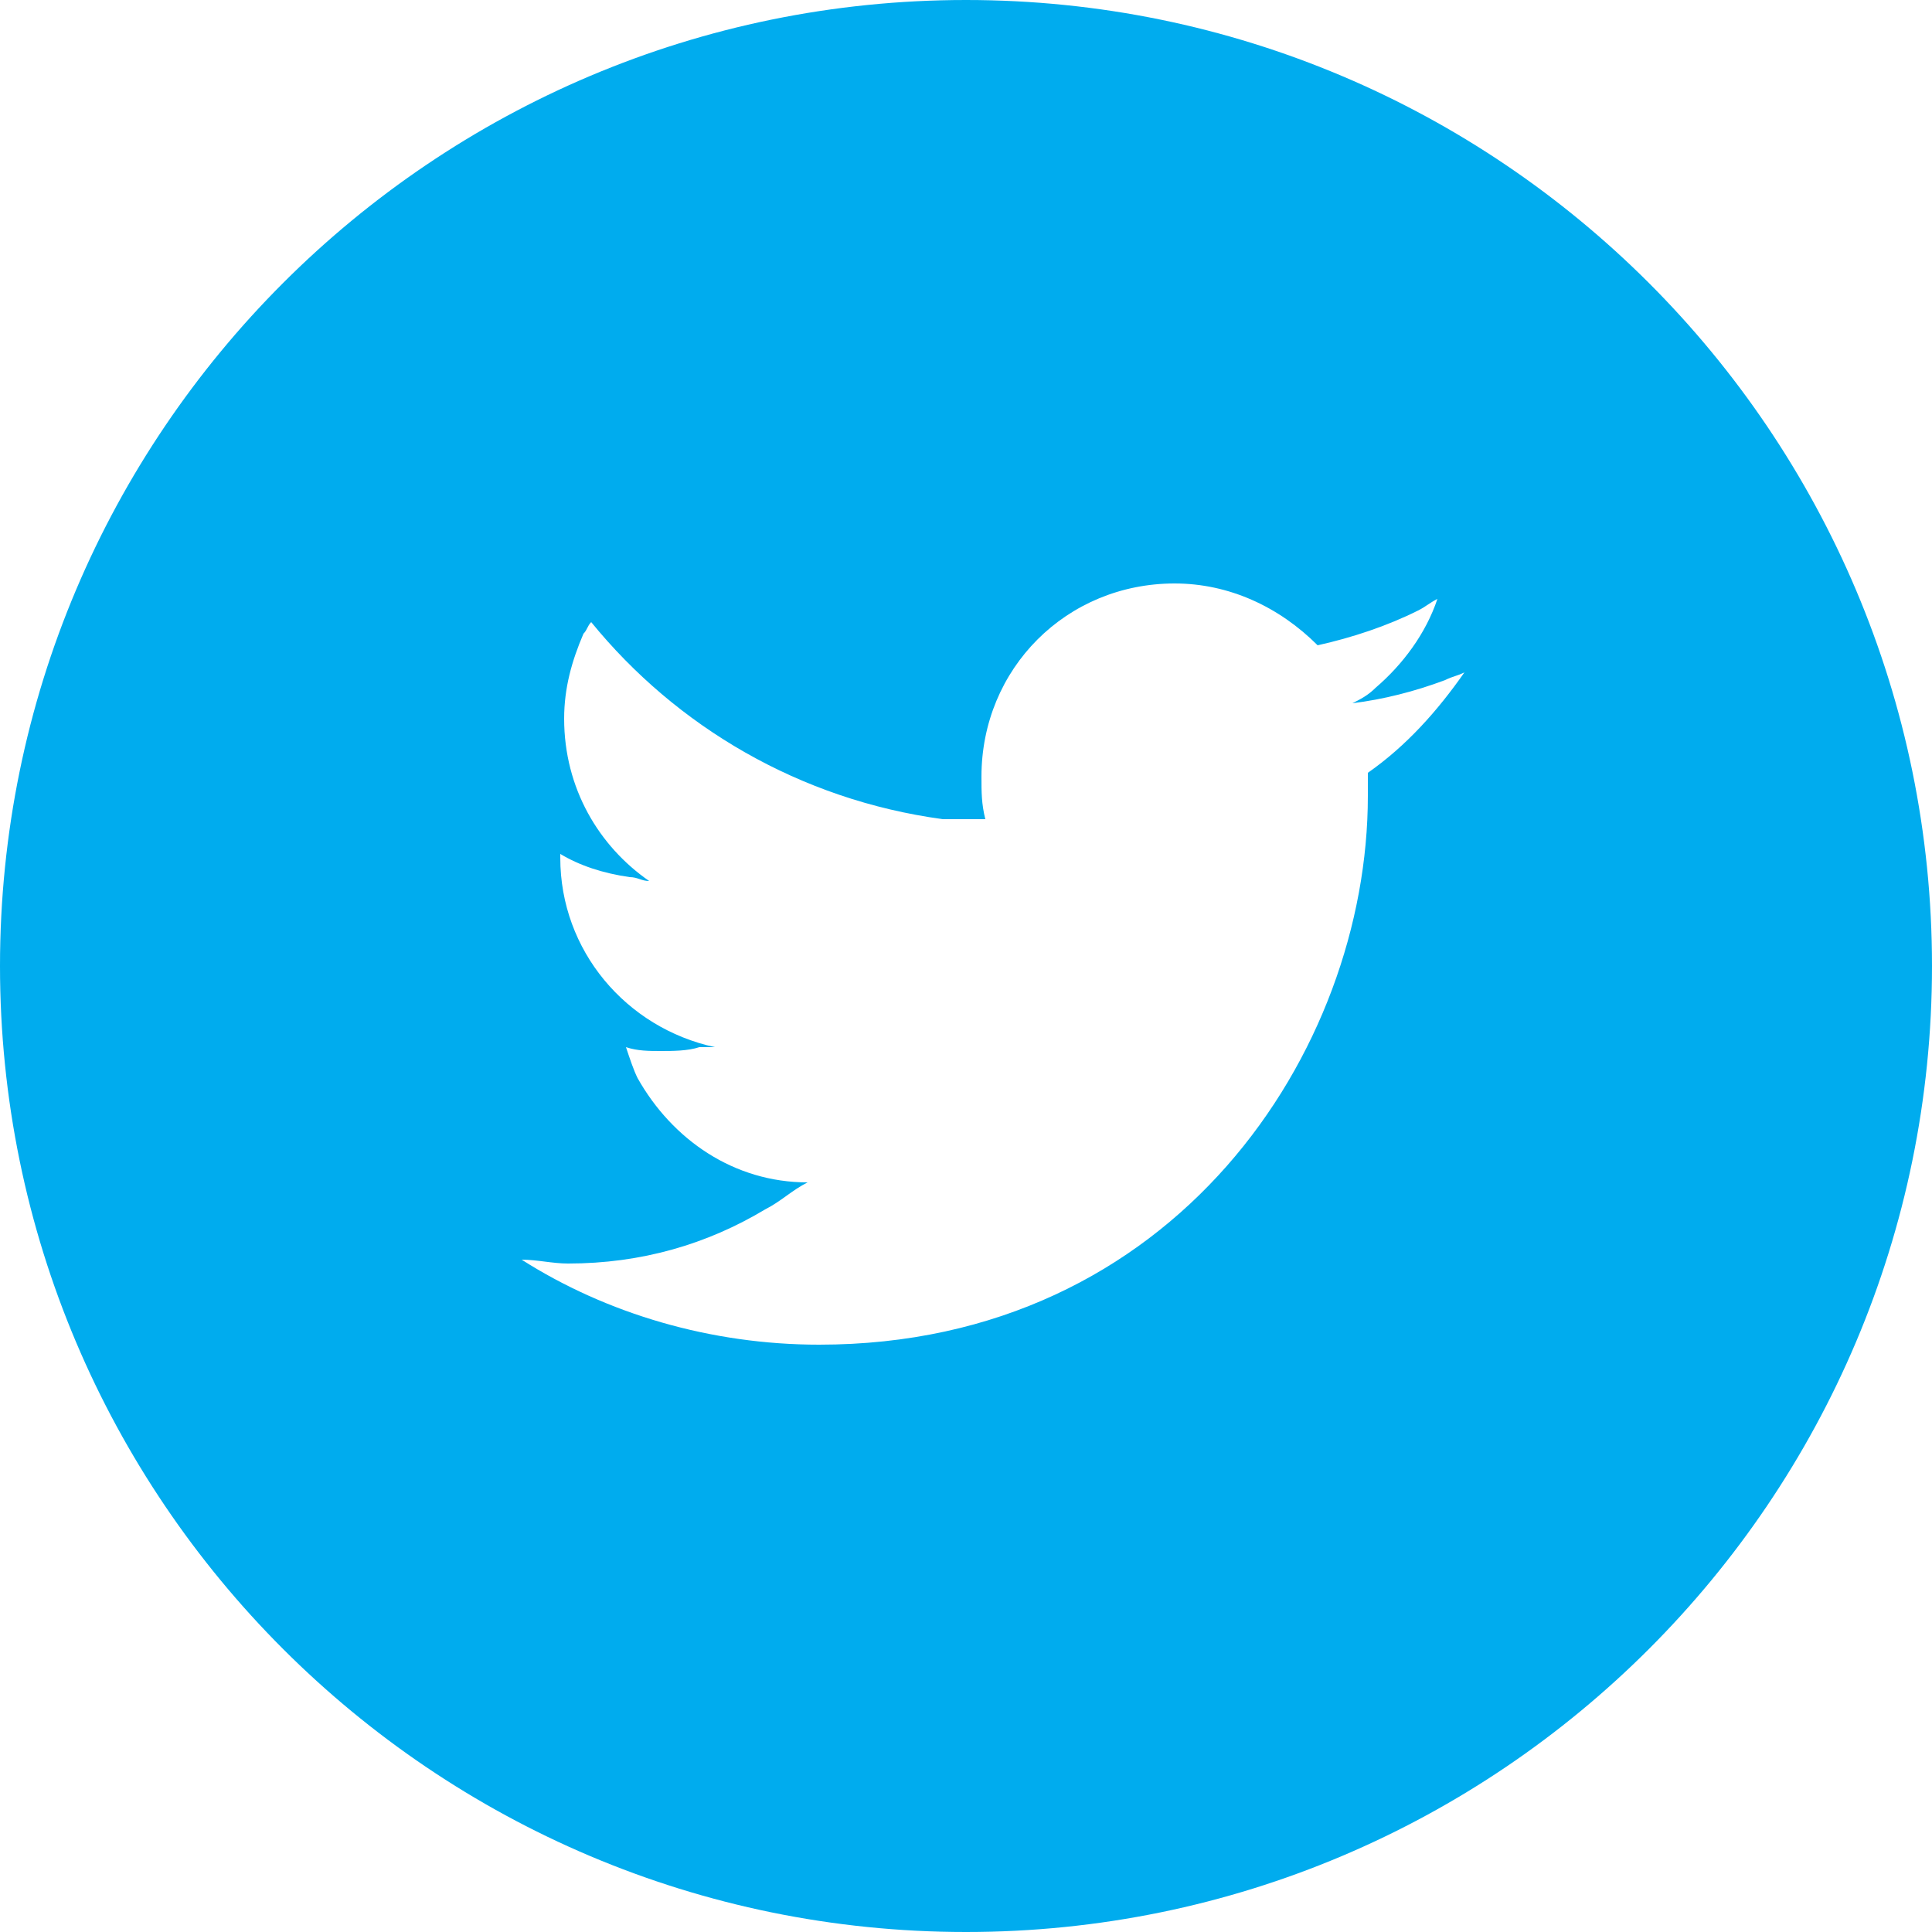 <?xml version="1.0" encoding="utf-8"?>
<!-- Generator: Adobe Illustrator 24.3.0, SVG Export Plug-In . SVG Version: 6.00 Build 0)  -->
<svg version="1.1" id="_x32_" xmlns="http://www.w3.org/2000/svg" xmlns:xlink="http://www.w3.org/1999/xlink" x="0px" y="0px"
	 viewBox="0 0 50 50" style="enable-background:new 0 0 50 50;" xml:space="preserve">
<style type="text/css">
	.st0{fill:#00ACEE;}
</style>
<g>
	<path class="st0" d="M25,0C11.2,0,0,11.2,0,25s11.2,25,25,25s25-11.2,25-25S38.8,0,25,0z M25.5,21.2C25.5,21.2,25.5,21.2,25.5,21.2
		c-0.1-0.4-0.1-0.7-0.1-1.1c0-2.8,2.2-5,5-5c1.4,0,2.7,0.6,3.7,1.6c0.9-0.2,1.8-0.5,2.6-0.9c0.2-0.1,0.3-0.2,0.5-0.3
		c-0.3,0.9-0.9,1.7-1.6,2.3c-0.2,0.2-0.4,0.3-0.6,0.4c0,0,0,0,0,0c0,0,0,0,0,0c0.8-0.1,1.6-0.3,2.4-0.6c0.2-0.1,0.3-0.1,0.5-0.2
		c-0.7,1-1.5,1.9-2.5,2.6c0,0.2,0,0.4,0,0.6c0,6.6-5,14.2-14.2,14.2c-2.8,0-5.5-0.8-7.7-2.2c0.4,0,0.8,0.1,1.2,0.1
		c1.9,0,3.6-0.5,5.1-1.4c0.4-0.2,0.7-0.5,1.1-0.7c0,0,0,0,0,0c0,0,0,0,0,0c-1.9,0-3.5-1.1-4.4-2.7c-0.1-0.2-0.2-0.5-0.3-0.8
		c0.3,0.1,0.6,0.1,0.9,0.1c0.3,0,0.7,0,1-0.1c0.1,0,0.2,0,0.4,0c0,0,0,0,0,0c0,0,0,0,0,0c-2.3-0.5-4-2.5-4-4.9c0,0,0,0,0-0.1l0,0
		c0.5,0.3,1.1,0.5,1.8,0.6c0.2,0,0.3,0.1,0.5,0.1c0,0,0,0,0,0c0,0,0,0,0,0c-1.3-0.9-2.2-2.4-2.2-4.2c0-0.8,0.2-1.5,0.5-2.2
		c0.1-0.1,0.1-0.2,0.2-0.3c2.2,2.7,5.4,4.6,9.1,5.1C24.7,21.2,25.1,21.2,25.5,21.2C25.5,21.2,25.5,21.2,25.5,21.2z"/>
</g>
</svg>
